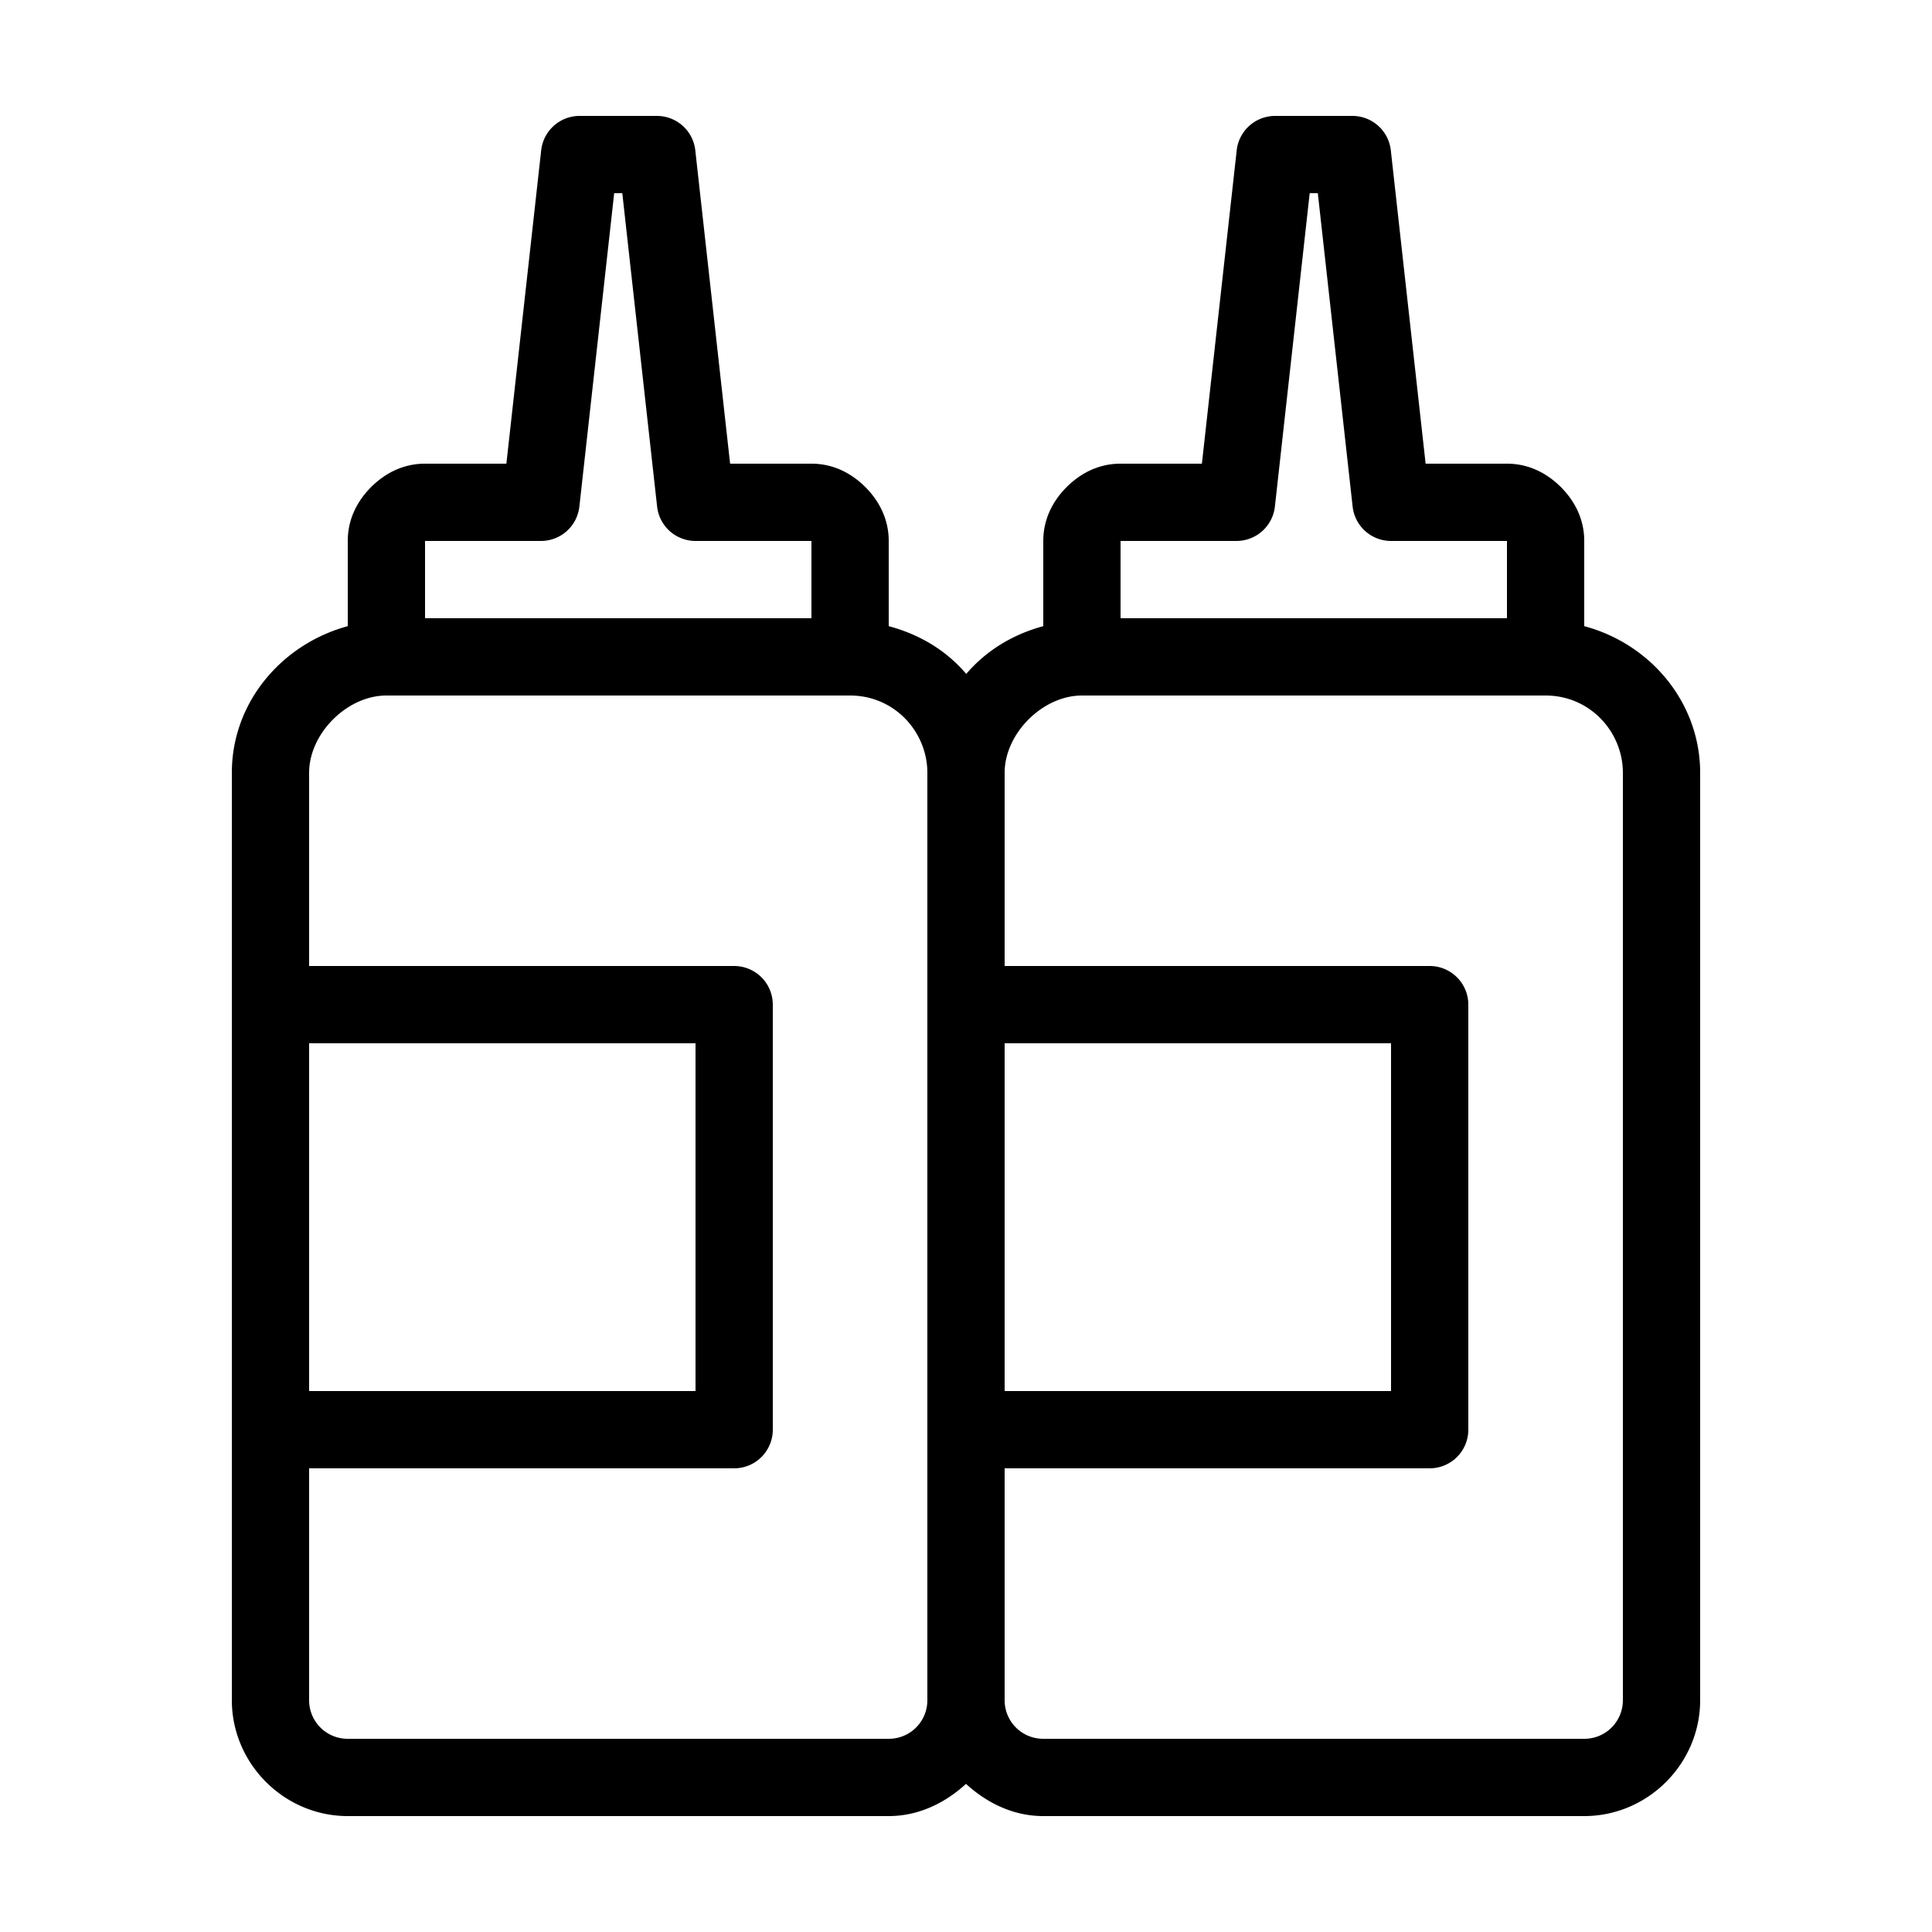 <svg xmlns="http://www.w3.org/2000/svg"  viewBox="0 0 50 50" width="64px" height="64px"><path d="M 15 3 A 1 1 0 0 0 14.006 3.889 L 13.105 12 L 11 12 C 10.417 12 9.95 12.261 9.605 12.605 C 9.261 12.95 9 13.417 9 14 L 9 16.205 C 7.301 16.666 6 18.169 6 20 L 6 44 C 6 45.645 7.355 47 9 47 L 23 47 C 23.777 47 24.465 46.658 25 46.166 C 25.535 46.658 26.223 47 27 47 L 41 47 C 42.645 47 44 45.645 44 44 L 44 20 C 44 18.198 42.732 16.668 41 16.205 L 41 14 C 41 13.417 40.739 12.95 40.395 12.605 C 40.05 12.261 39.583 12 39 12 L 36.895 12 L 35.994 3.889 A 1 1 0 0 0 35 3 L 33 3 A 1 1 0 0 0 32.006 3.889 L 31.105 12 L 29 12 C 28.417 12 27.95 12.261 27.605 12.605 C 27.261 12.95 27 13.417 27 14 L 27 16.205 C 26.211 16.419 25.527 16.833 25.006 17.441 C 24.489 16.833 23.801 16.419 23 16.205 L 23 14 C 23 13.417 22.739 12.95 22.395 12.605 C 22.05 12.261 21.583 12 21 12 L 18.895 12 L 17.994 3.889 A 1 1 0 0 0 17 3 L 15 3 z M 15.895 5 L 16.105 5 L 17.006 13.111 A 1 1 0 0 0 18 14 L 21 14 L 21 16 L 11 16 L 11 14 L 14 14 A 1 1 0 0 0 14.994 13.111 L 15.895 5 z M 33.895 5 L 34.105 5 L 35.006 13.111 A 1 1 0 0 0 36 14 L 39 14 L 39 16 L 29 16 L 29 14 L 32 14 A 1 1 0 0 0 32.994 13.111 L 33.895 5 z M 10 18 L 22 18 C 23.151 18 24 18.942 24 20 L 24 44 C 24 44.555 23.555 45 23 45 L 9 45 C 8.445 45 8 44.555 8 44 L 8 38 L 19 38 A 1 1 0 0 0 20 37 L 20 26 A 1 1 0 0 0 19 25 L 8 25 L 8 20 C 8 18.983 8.983 18 10 18 z M 28 18 L 40 18 C 41.151 18 42 18.942 42 20 L 42 44 C 42 44.555 41.555 45 41 45 L 27 45 C 26.445 45 26 44.555 26 44 L 26 38 L 37 38 A 1 1 0 0 0 38 37 L 38 26 A 1 1 0 0 0 37 25 L 26 25 L 26 20 C 26 18.983 26.983 18 28 18 z M 8 27 L 18 27 L 18 36 L 8 36 L 8 27 z M 26 27 L 36 27 L 36 36 L 26 36 L 26 27 z"/></svg>